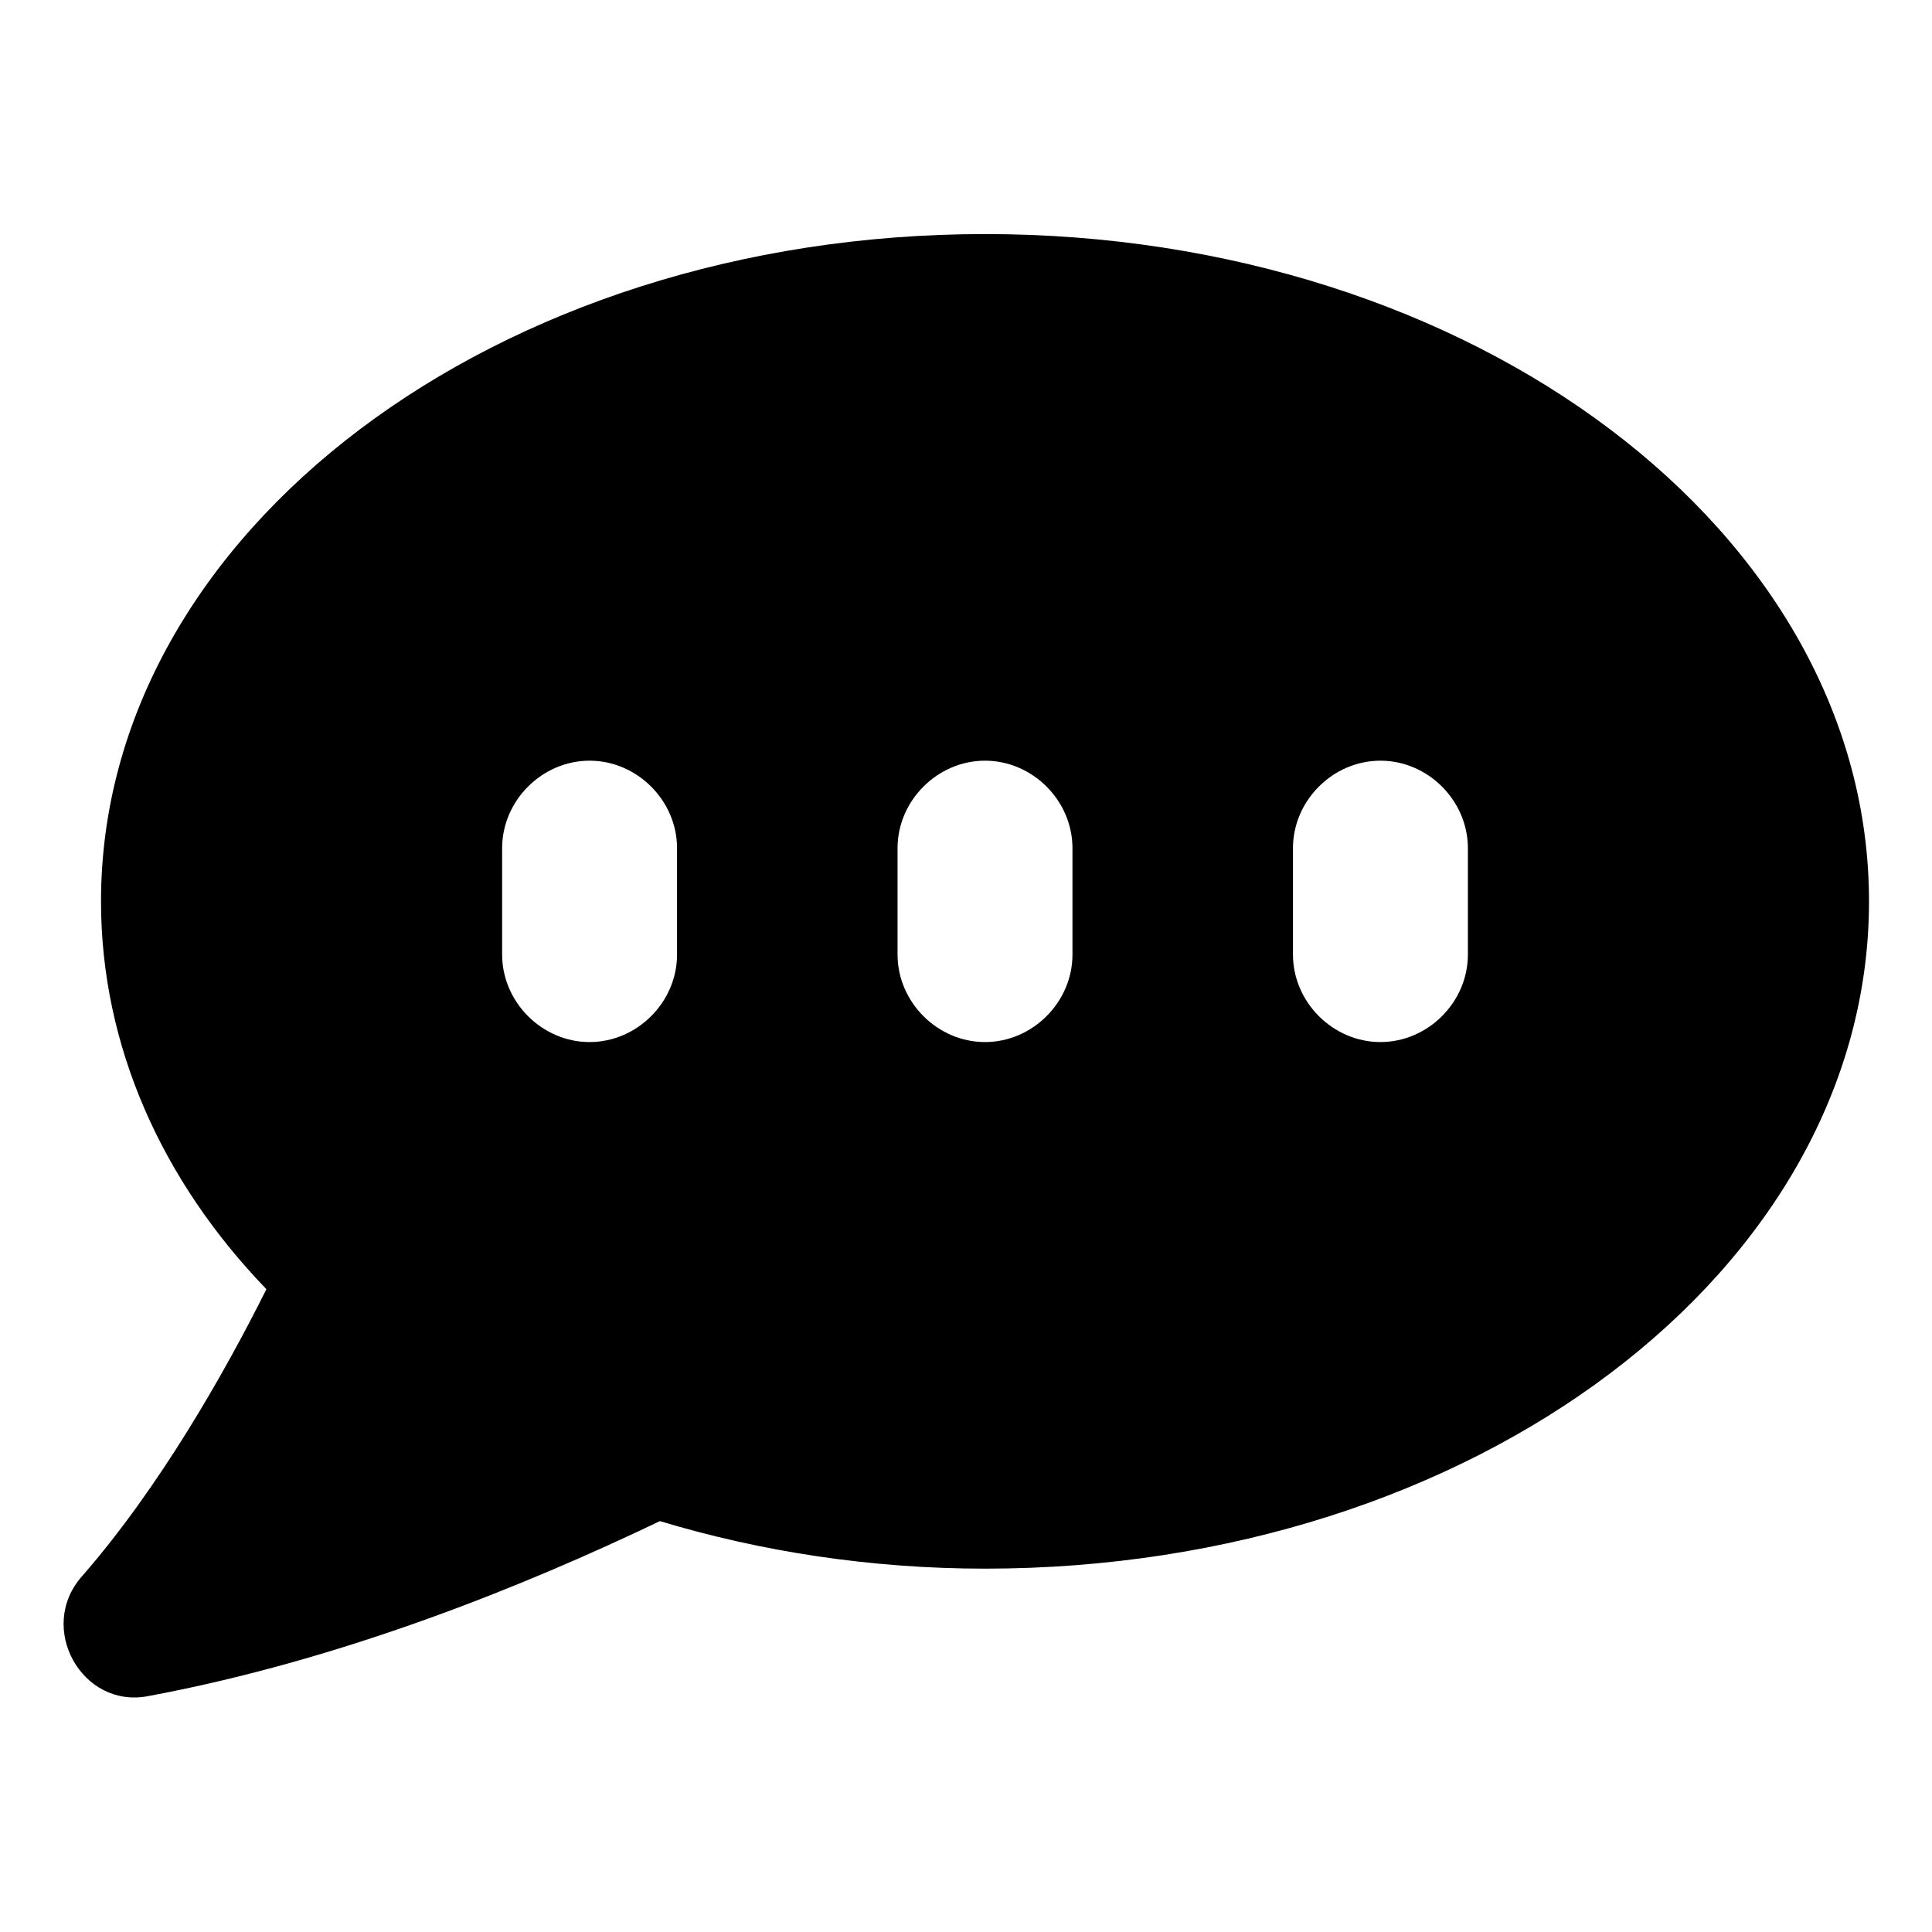 <?xml version="1.0" encoding="UTF-8"?>
<!-- Uploaded to: ICON Repo, www.svgrepo.com, Generator: ICON Repo Mixer Tools -->
<svg fill="#000000" width="800px" height="800px" version="1.1" viewBox="144 144 512 512" xmlns="http://www.w3.org/2000/svg">
 <path d="m405.04 206.03c-129.48 0-234.27 79.098-234.27 176.84 0 38.289 16.121 74.059 43.832 102.78-11.086 22.168-28.215 52.398-48.871 76.078-12.09 13.602 0 35.266 17.633 31.738 51.387-9.574 99.754-29.223 135.52-46.352 26.703 8.062 55.922 12.594 86.152 12.594 129.48 0 234.27-79.098 234.27-176.84 0.004-97.738-104.79-176.84-234.27-176.84zm-81.617 190.95c0 12.594-10.578 23.176-23.176 23.176-12.594 0-23.176-10.578-23.176-23.176v-28.215c0-12.594 10.578-23.176 23.176-23.176 12.594 0 23.176 10.578 23.176 23.176zm104.79 0c0 12.594-10.578 23.176-23.176 23.176-12.594 0-23.176-10.578-23.176-23.176v-28.215c0-12.594 10.578-23.176 23.176-23.176 12.594 0 23.176 10.578 23.176 23.176zm104.79 0c0 12.594-10.578 23.176-23.176 23.176-12.594 0-23.176-10.578-23.176-23.176v-28.215c0-12.594 10.578-23.176 23.176-23.176 12.594 0 23.176 10.578 23.176 23.176z"/>
</svg>